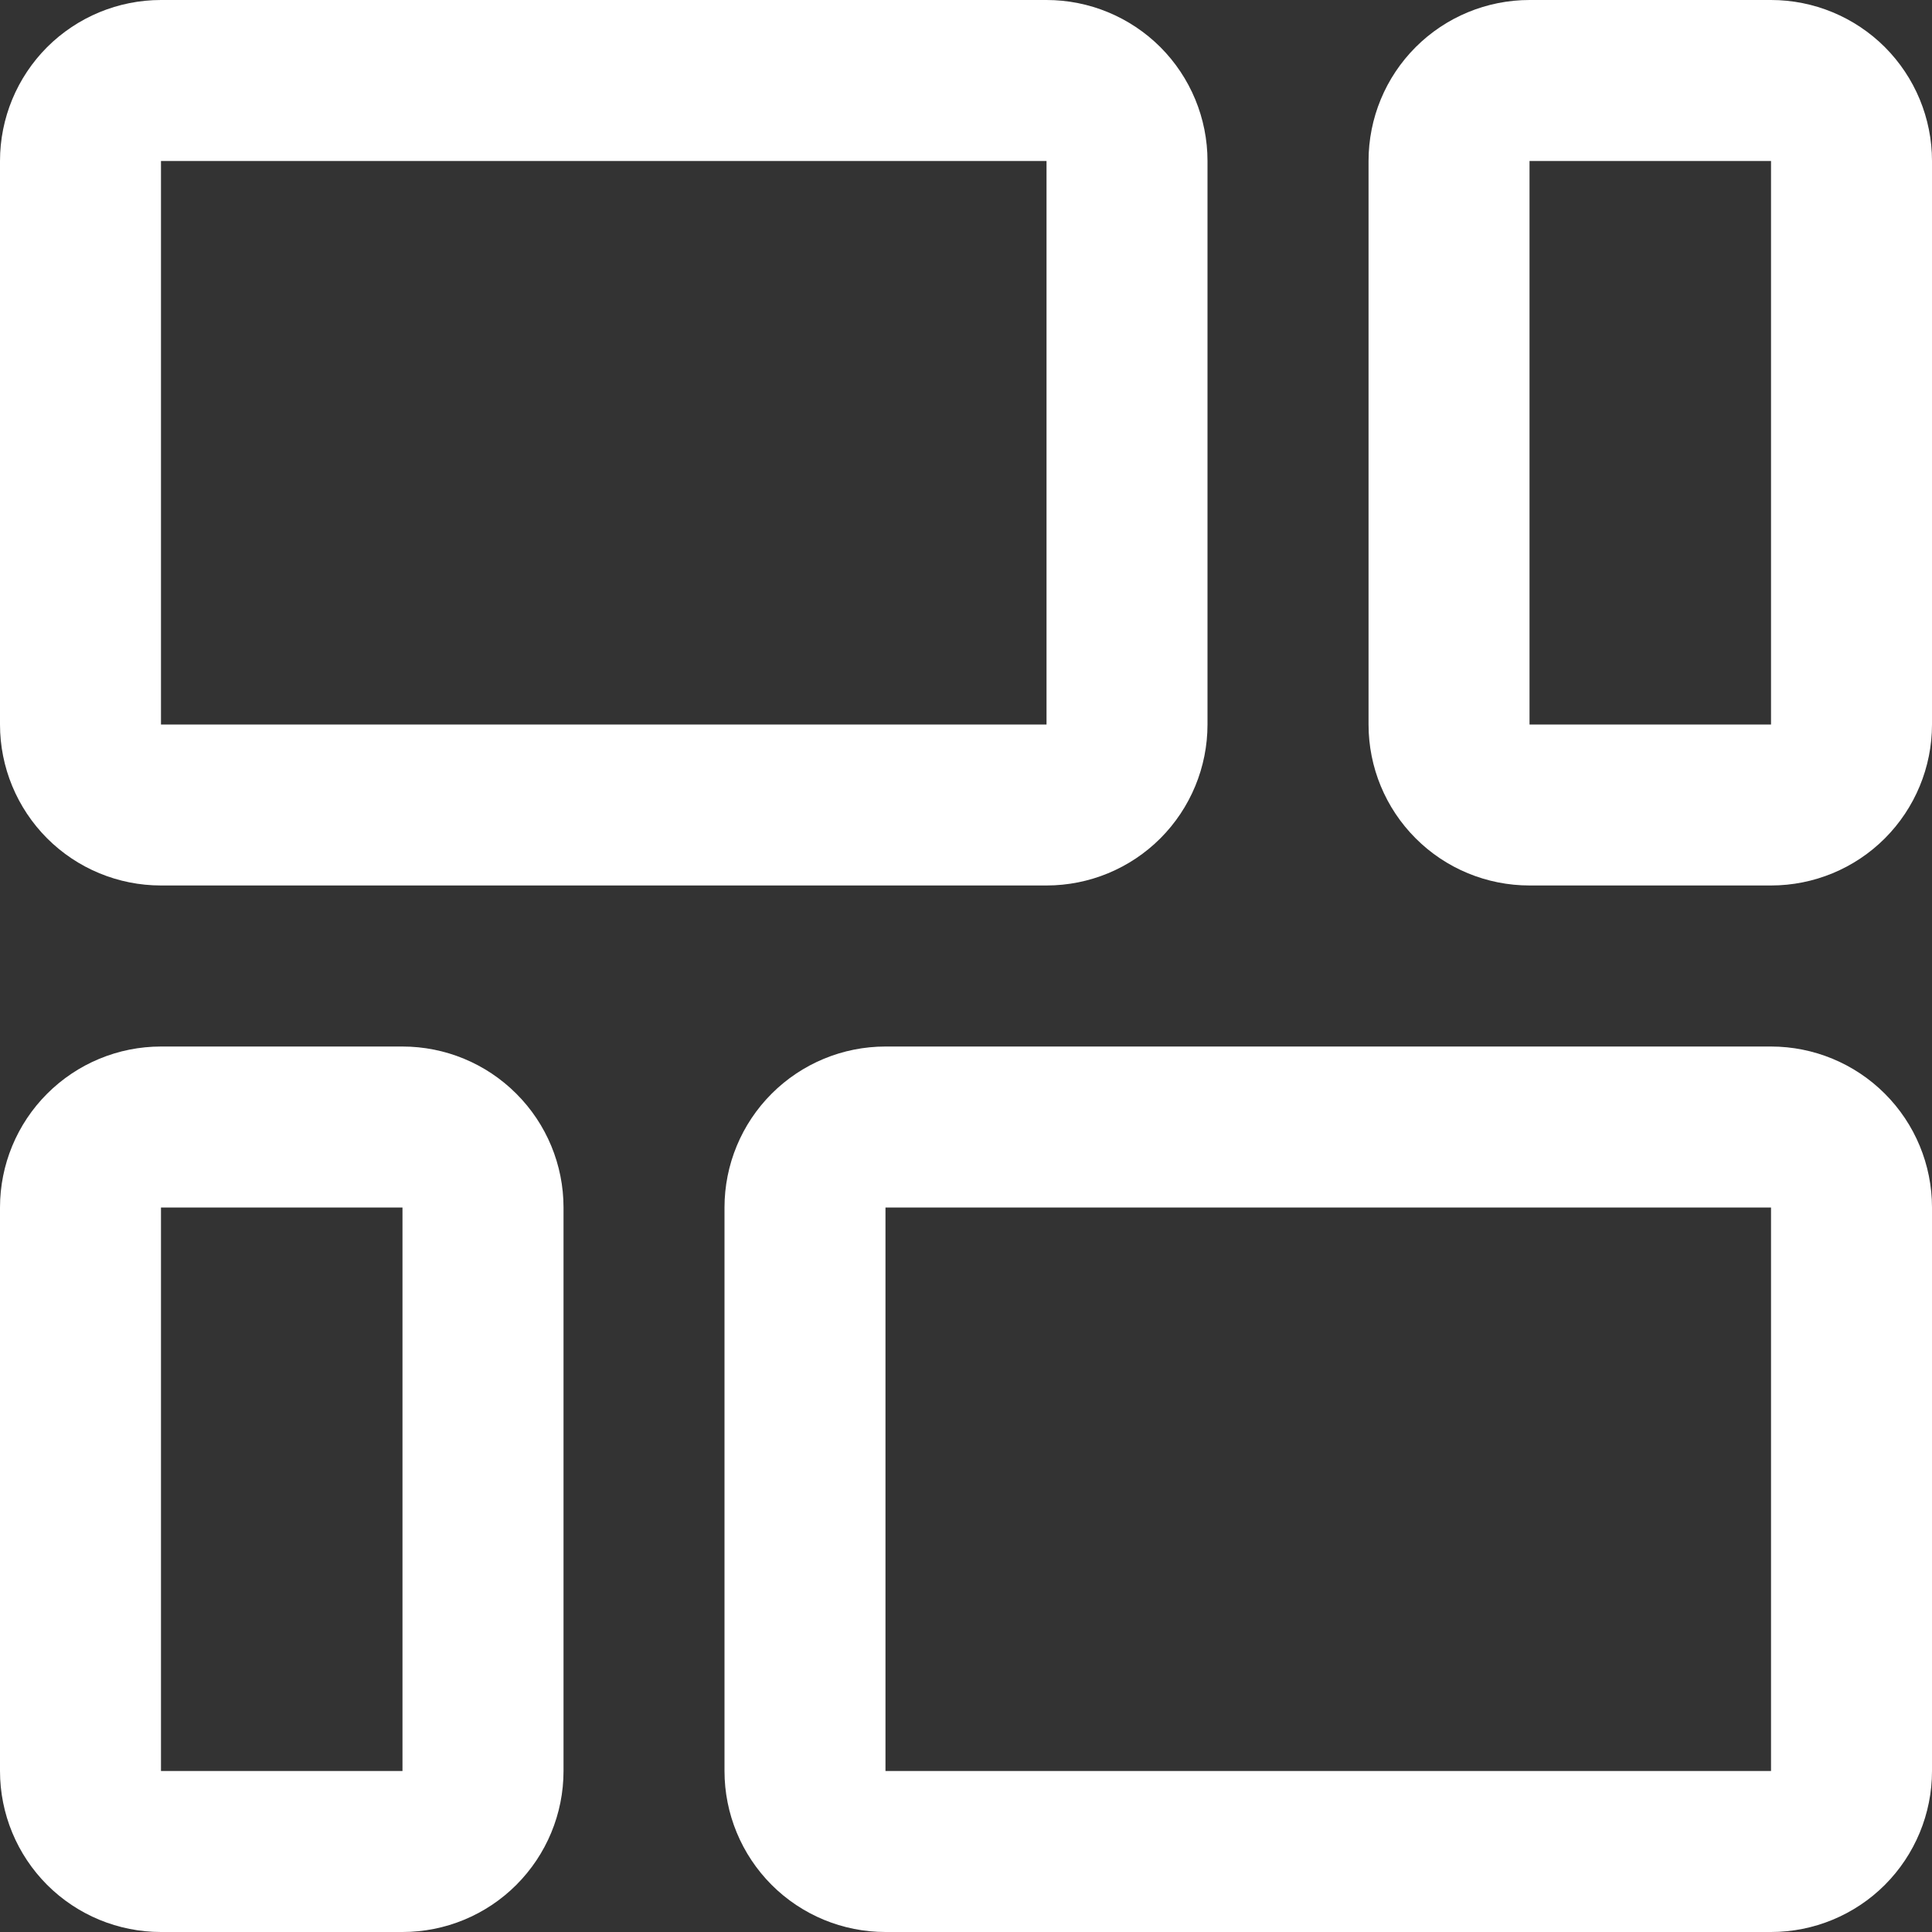 <svg width="28" height="28" viewBox="0 0 28 28" fill="none" xmlns="http://www.w3.org/2000/svg">
<rect x="0" y="0" width="28" height="28" fill="#333333" stroke="none"/>
<g clip-path="url(#clip0_22_282)">
<path d="M2.333 12.833H15.167C15.786 12.833 16.379 12.588 16.817 12.15C17.254 11.712 17.5 11.119 17.5 10.5V2.333C17.5 1.714 17.254 1.121 16.817 0.683C16.379 0.246 15.786 0 15.167 0L2.333 0C1.714 0 1.121 0.246 0.683 0.683C0.246 1.121 0 1.714 0 2.333L0 10.5C0 11.119 0.246 11.712 0.683 12.15C1.121 12.588 1.714 12.833 2.333 12.833ZM2.333 2.333H15.167V10.5H2.333V2.333Z" fill="white"/>
<path d="M25.667 0H22.167C21.548 0 20.954 0.246 20.517 0.683C20.079 1.121 19.834 1.714 19.834 2.333V10.5C19.834 11.119 20.079 11.712 20.517 12.15C20.954 12.588 21.548 12.833 22.167 12.833H25.667C26.286 12.833 26.879 12.588 27.317 12.15C27.754 11.712 28 11.119 28 10.5V2.333C28 1.714 27.754 1.121 27.317 0.683C26.879 0.246 26.286 0 25.667 0V0ZM25.667 10.5H22.167V2.333H25.667V10.5Z" fill="white"/>
<path d="M5.833 15.167H2.333C1.714 15.167 1.121 15.413 0.683 15.851C0.246 16.288 0 16.881 0 17.5L0 25.667C0 26.286 0.246 26.879 0.683 27.317C1.121 27.755 1.714 28 2.333 28H5.833C6.452 28 7.046 27.755 7.483 27.317C7.921 26.879 8.167 26.286 8.167 25.667V17.5C8.167 16.881 7.921 16.288 7.483 15.851C7.046 15.413 6.452 15.167 5.833 15.167ZM5.833 25.667H2.333V17.5H5.833V25.667Z" fill="white"/>
<path d="M25.667 15.167H12.833C12.214 15.167 11.621 15.413 11.183 15.851C10.746 16.288 10.5 16.881 10.5 17.5V25.667C10.5 26.286 10.746 26.879 11.183 27.317C11.621 27.755 12.214 28 12.833 28H25.667C26.285 28 26.879 27.755 27.317 27.317C27.754 26.879 28 26.286 28 25.667V17.5C28 16.881 27.754 16.288 27.317 15.851C26.879 15.413 26.285 15.167 25.667 15.167ZM25.667 25.667H12.833V17.5H25.667V25.667Z" fill="white"/>
</g>
<defs>
<clipPath id="clip0_22_282">
<rect width="28" height="28" fill="white"/>
</clipPath>
</defs>
</svg>
